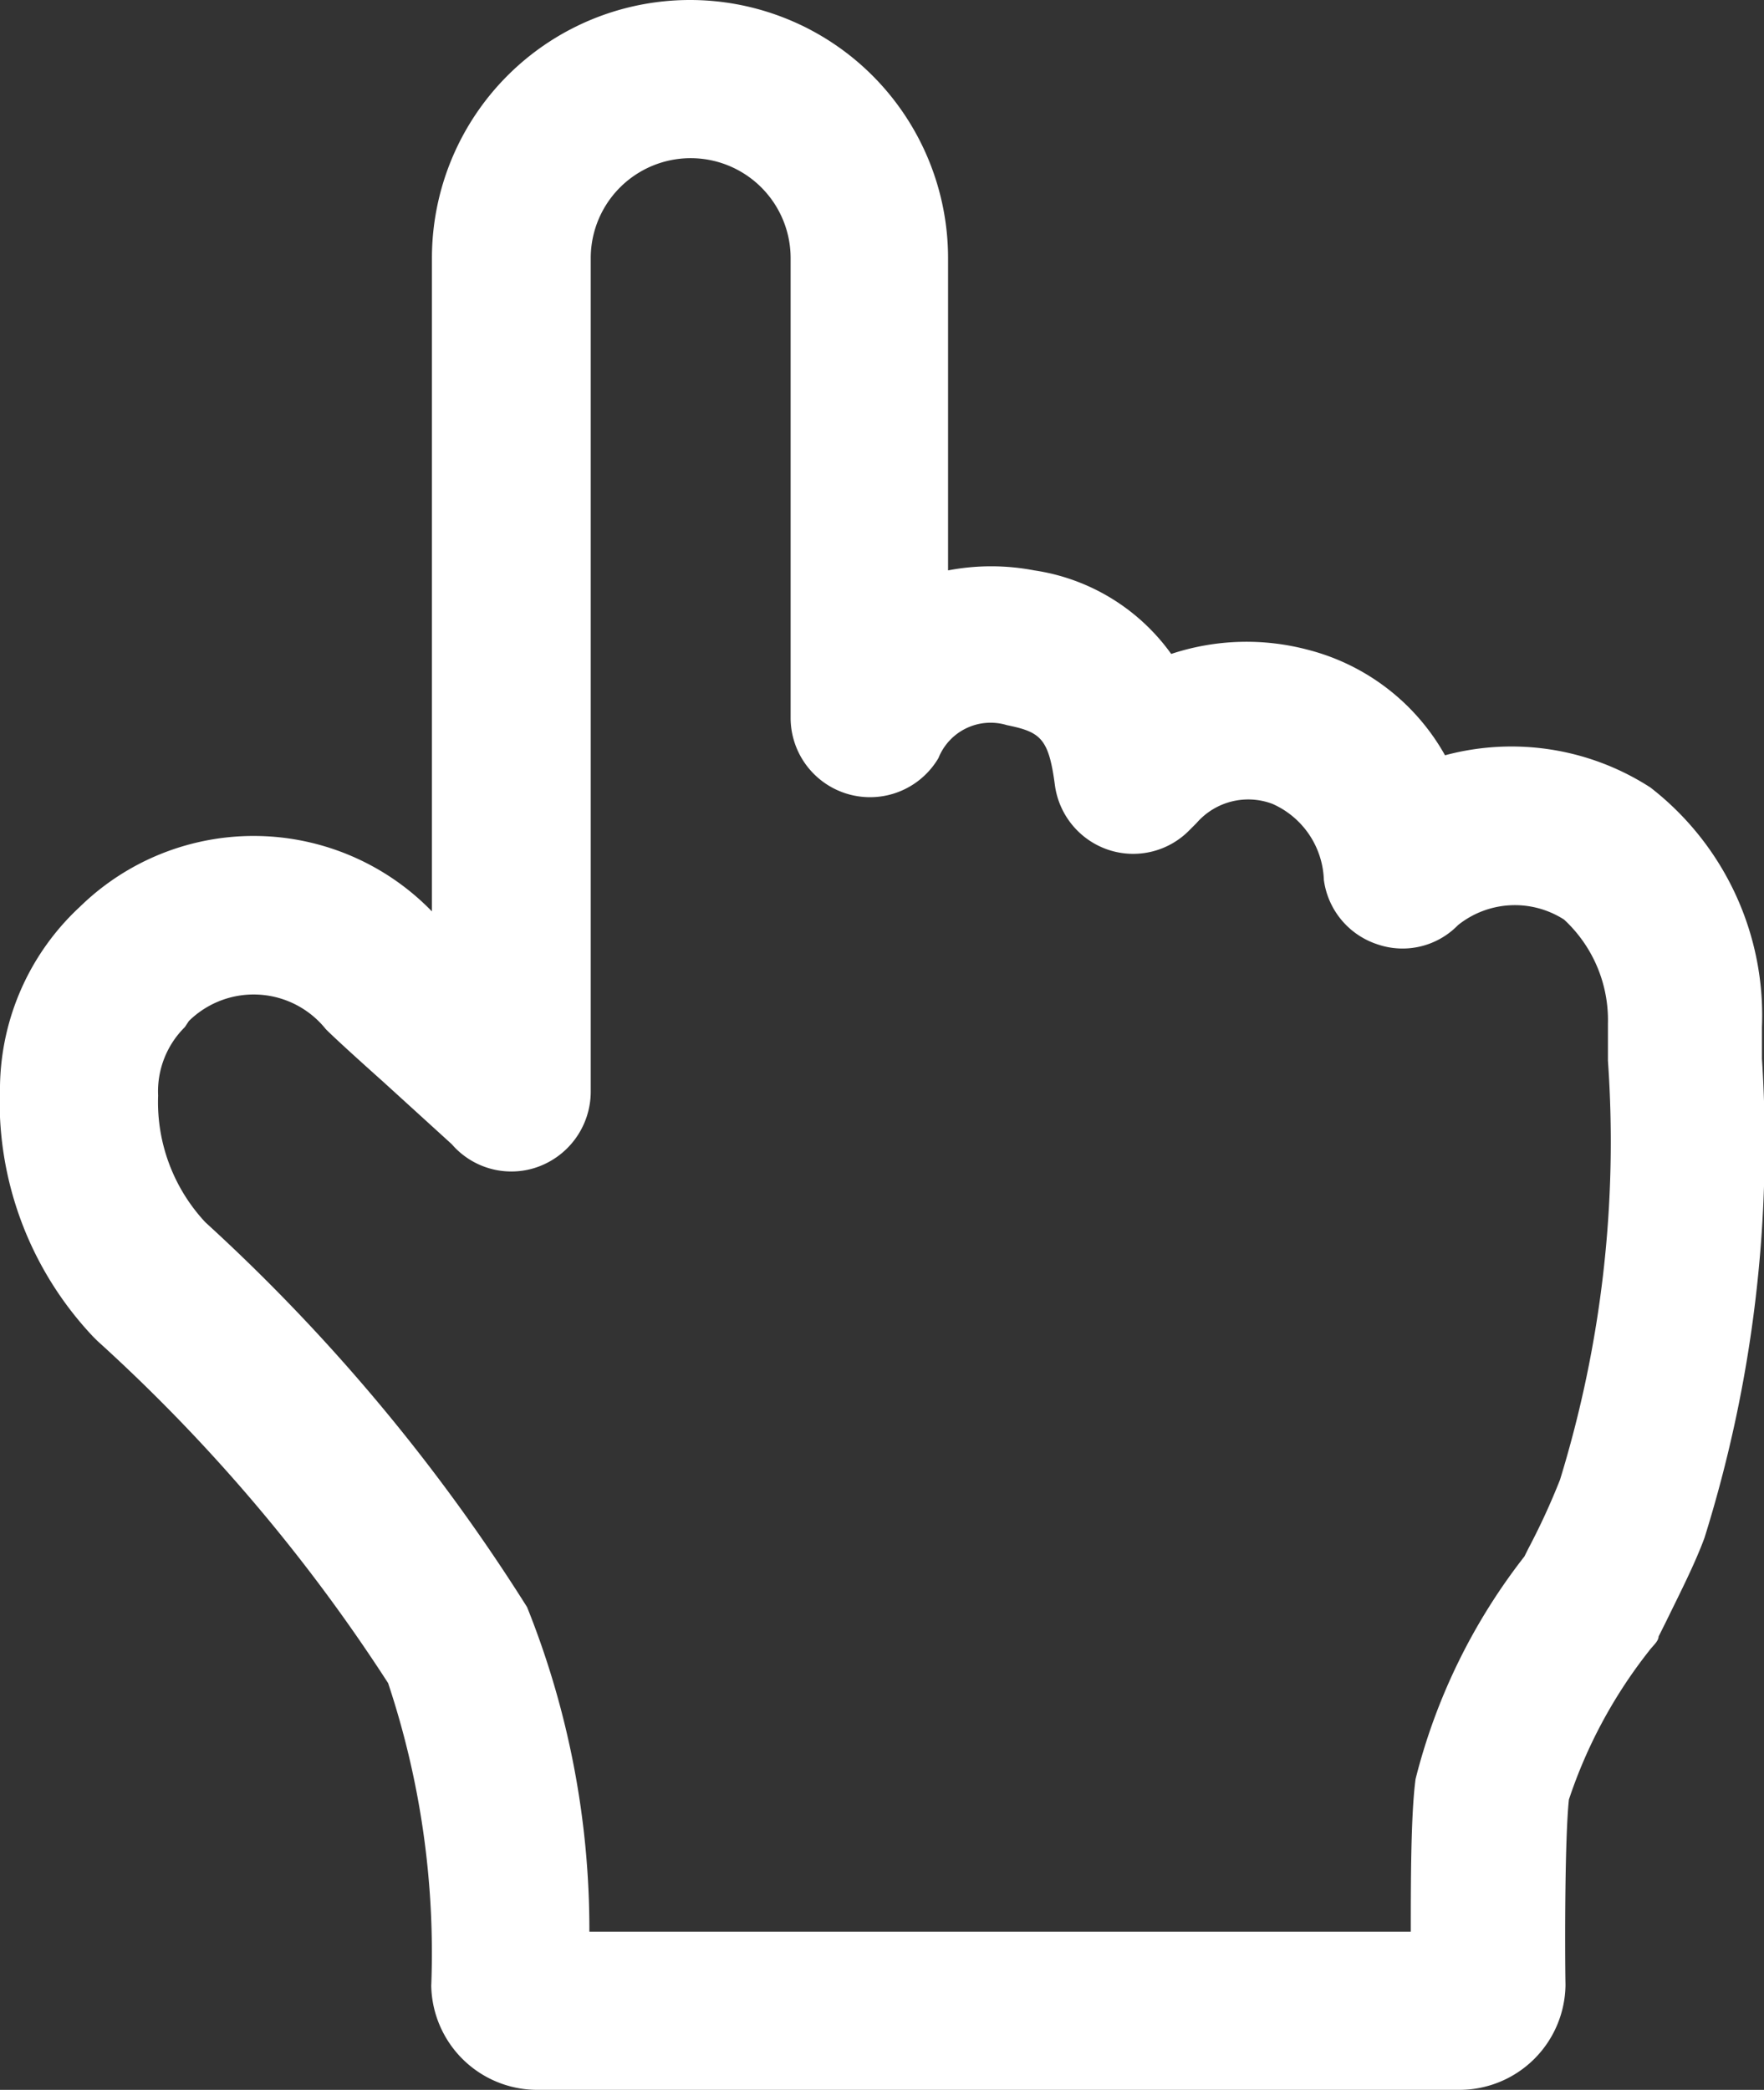 <svg xmlns="http://www.w3.org/2000/svg" width="25.77" height="30.52" viewBox="0 0 25.77 30.52"><rect x="0" y="0" width="25.77" height="30.52" fill="#333333" stroke="none"/><title>アセット 3</title><g id="レイヤー_2" data-name="レイヤー 2"><g id="レイヤー_1-2" data-name="レイヤー 1"><path d="M21.33,30.52H7.85A1.55,1.55,0,0,1,6.3,29a12.46,12.46,0,0,0-.63-4.42,25.16,25.16,0,0,0-4.25-5l-.06-.06A5,5,0,0,1,0,15.86a3.64,3.64,0,0,1,1.17-2.62,3.63,3.63,0,0,1,5.14.07V3.77a3.77,3.77,0,1,1,7.54,0V8.33a3.35,3.35,0,0,1,1.26,0,3,3,0,0,1,2,1.22,3.5,3.5,0,0,1,2-.06,3.21,3.21,0,0,1,2,1.54,3.74,3.74,0,0,1,3,.47A4.21,4.21,0,0,1,25.74,15c0,.11,0,.27,0,.46a19.26,19.26,0,0,1-.84,7c-.14.38-.36.81-.56,1.22l-.11.22c0,.07-.09.14-.14.21a7.13,7.13,0,0,0-1.17,2.17c-.06.56-.06,2.15-.05,2.71A1.55,1.55,0,0,1,21.33,30.52ZM8.61,28.21h12c0-.71,0-1.71.07-2.23a8.74,8.74,0,0,1,1.59-3.25l.06-.12a10,10,0,0,0,.46-1,16.8,16.8,0,0,0,.7-6.12c0-.23,0-.41,0-.54h0a2,2,0,0,0-.64-1.52,1.33,1.33,0,0,0-1.55.08,1.13,1.13,0,0,1-1.18.28,1.15,1.15,0,0,1-.78-.94,1.26,1.26,0,0,0-.75-1.11,1,1,0,0,0-1.11.28l-.1.1a1.15,1.15,0,0,1-1.19.29,1.16,1.16,0,0,1-.78-.95c-.09-.68-.21-.77-.7-.87a.82.82,0,0,0-1,.48,1.16,1.16,0,0,1-2.16-.58V3.77a1.46,1.46,0,1,0-2.92,0v7.85l0,4.33a1.17,1.17,0,0,1-.83,1.11,1.15,1.15,0,0,1-1.2-.35l-1-.91c-.47-.42-.73-.66-.84-.77a1.35,1.35,0,0,0-2-.12L2.7,15a1.32,1.32,0,0,0-.39,1A2.57,2.57,0,0,0,3,17.85l0,0a27.24,27.24,0,0,1,4.7,5.62A12.63,12.63,0,0,1,8.61,28.21ZM23.2,23.35ZM6.51,16.59Z" fill="#fff"/></g></g></svg>